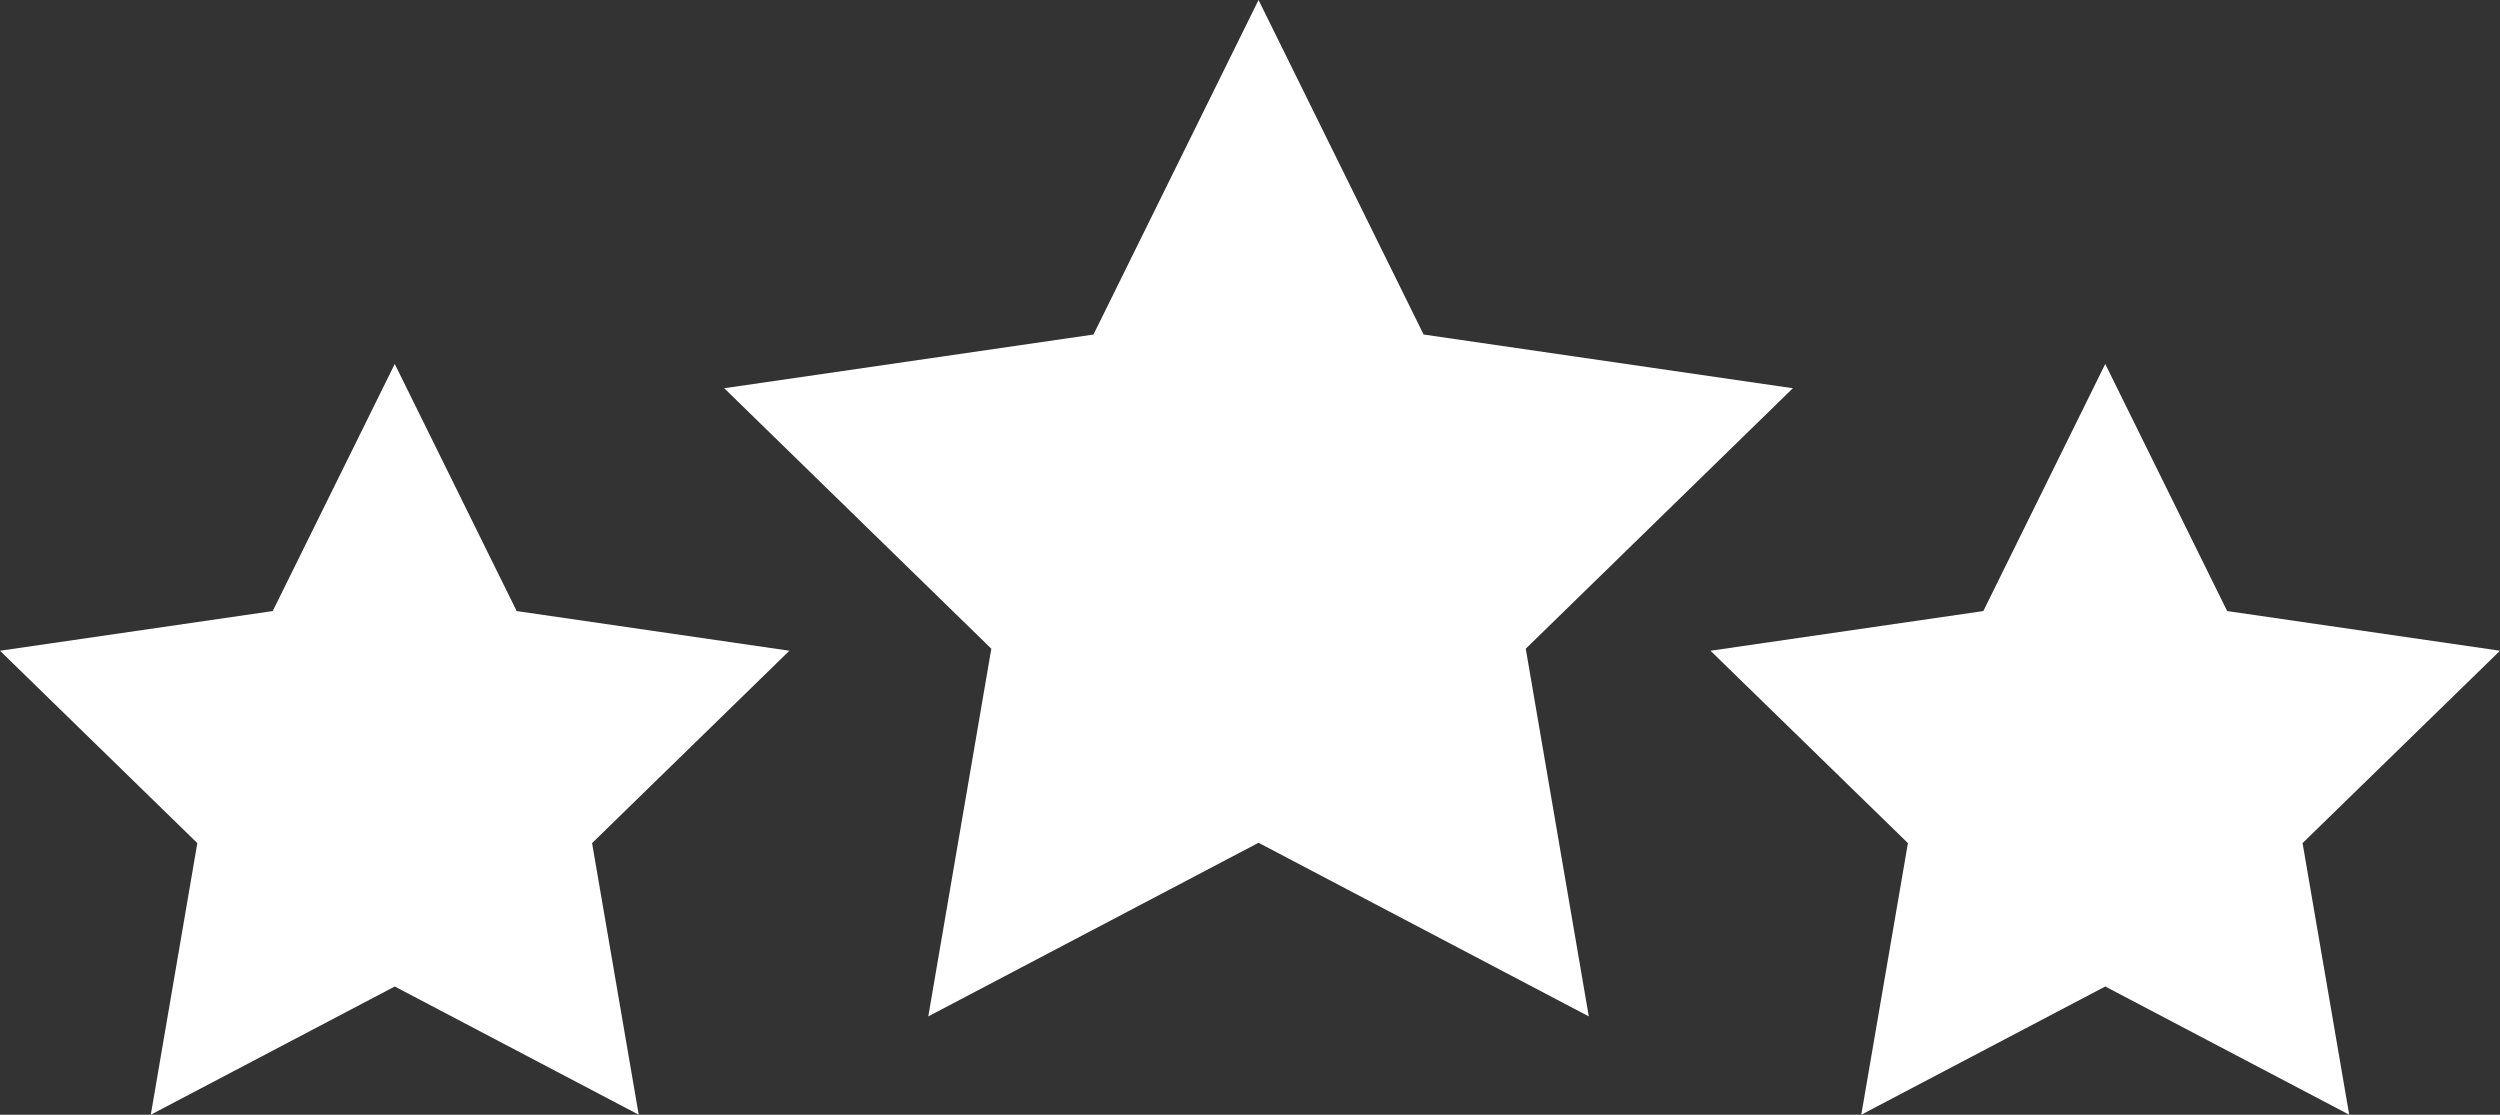 <?xml version="1.0" encoding="UTF-8"?>
<svg xmlns="http://www.w3.org/2000/svg" id="Layer_2" data-name="Layer 2" viewBox="0 0 222.48 99.2">
  <rect x="0" y="0" width="222.48" height="99.2" fill="#333333" stroke="none"/>
  <defs>
    <style>
      .cls-1 {
        fill: #fff;
      }
    </style>
  </defs>
  <g id="Layer_1-2" data-name="Layer 1">
    <g>
      <polygon class="cls-1" points="112 75 82.61 90.45 88.22 57.73 64.45 34.55 97.31 29.77 112 0 126.69 29.77 159.55 34.55 135.78 57.73 141.39 90.45 112 75"></polygon>
      <polygon class="cls-1" points="187.35 87.79 165.64 99.2 169.79 75.03 152.22 57.91 176.5 54.38 187.35 32.39 198.2 54.38 222.48 57.91 204.91 75.03 209.06 99.2 187.35 87.79"></polygon>
      <polygon class="cls-1" points="35.13 87.79 13.42 99.2 17.56 75.03 0 57.91 24.27 54.38 35.13 32.39 45.98 54.38 70.25 57.91 52.69 75.03 56.84 99.2 35.13 87.79"></polygon>
    </g>
  </g>
</svg>
